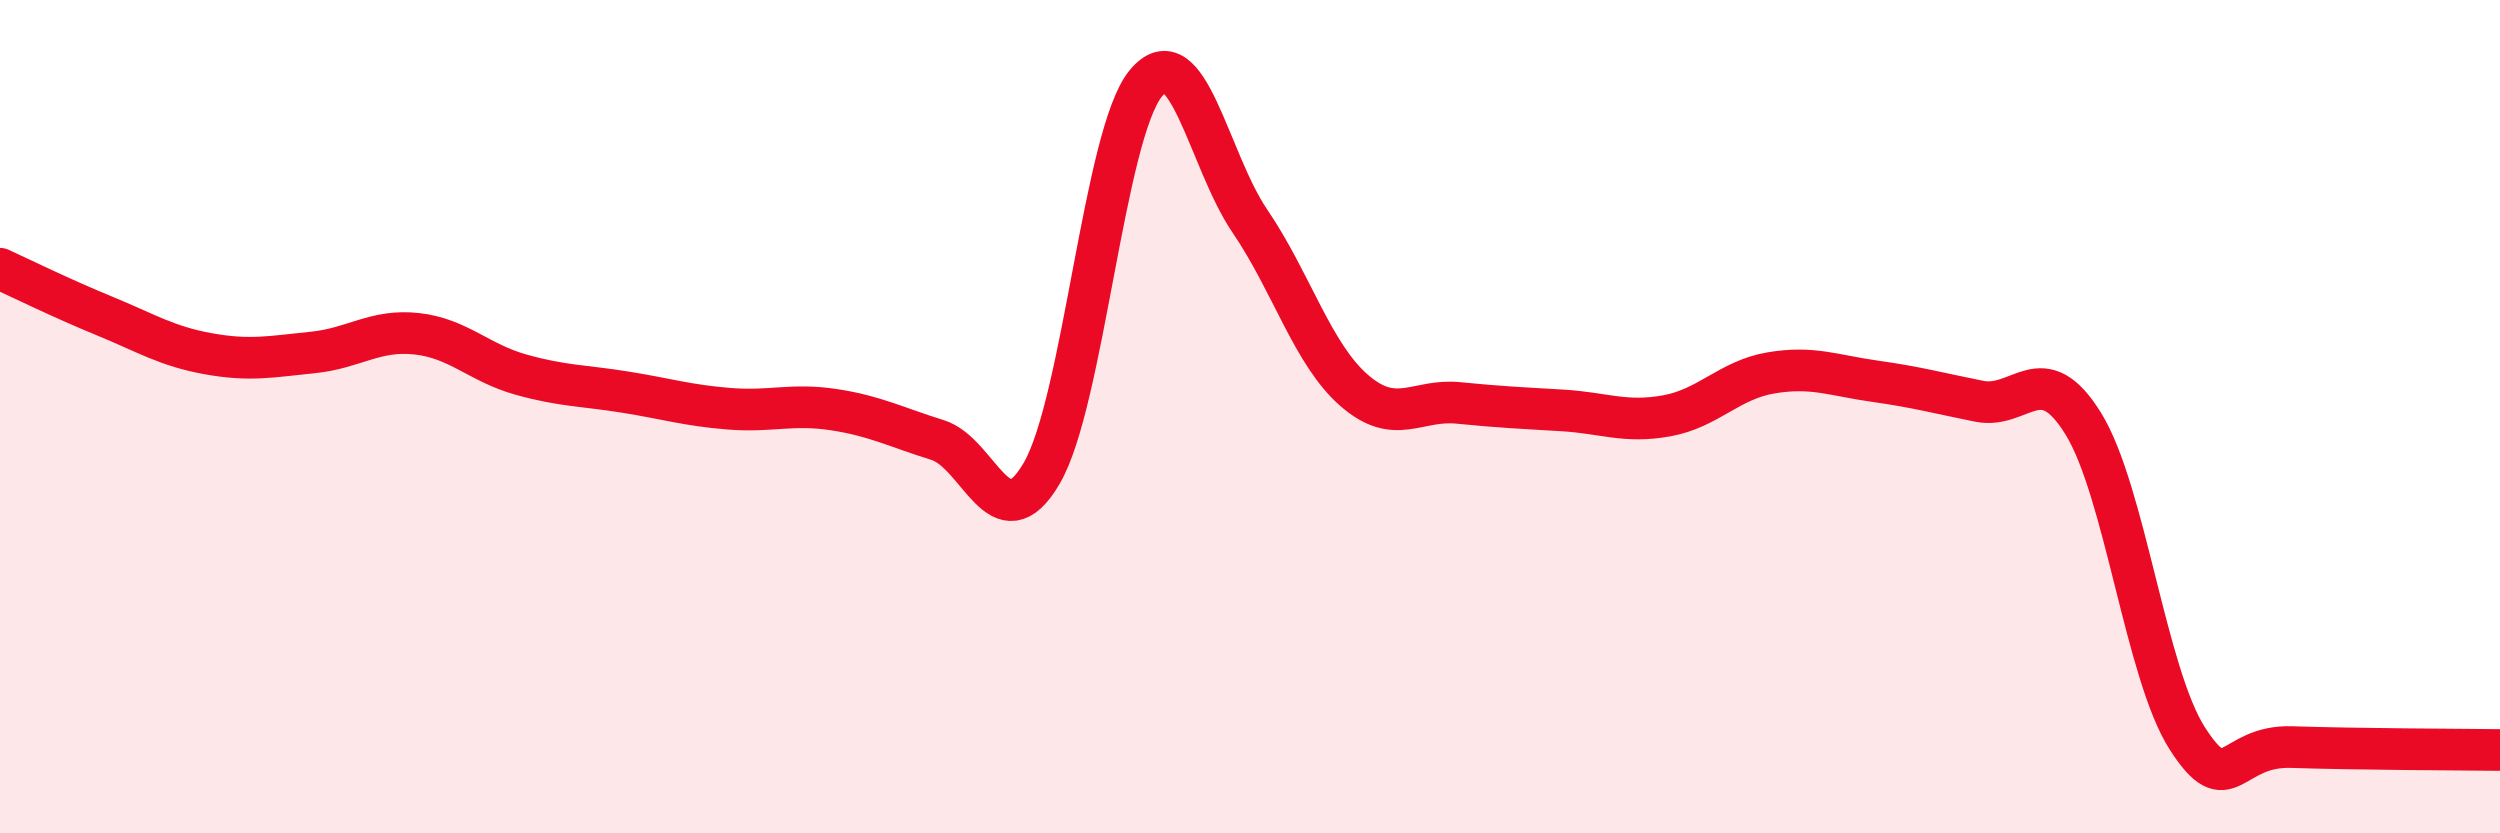 
    <svg width="60" height="20" viewBox="0 0 60 20" xmlns="http://www.w3.org/2000/svg">
      <path
        d="M 0,6.45 C 0.5,6.68 1.5,7.17 2.5,7.58 C 3.5,7.99 4,8.31 5,8.49 C 6,8.67 6.5,8.56 7.5,8.46 C 8.5,8.36 9,7.9 10,8.01 C 11,8.12 11.5,8.71 12.5,8.99 C 13.5,9.27 14,9.25 15,9.41 C 16,9.57 16.5,9.73 17.5,9.81 C 18.5,9.89 19,9.68 20,9.83 C 21,9.98 21.5,10.25 22.5,10.56 C 23.5,10.87 24,13.07 25,11.36 C 26,9.65 26.5,3.21 27.5,2 C 28.5,0.79 29,3.84 30,5.31 C 31,6.78 31.5,8.5 32.5,9.37 C 33.5,10.24 34,9.57 35,9.67 C 36,9.77 36.5,9.79 37.5,9.85 C 38.5,9.91 39,10.16 40,9.98 C 41,9.8 41.5,9.12 42.5,8.95 C 43.5,8.78 44,9.01 45,9.15 C 46,9.29 46.5,9.43 47.5,9.63 C 48.5,9.83 49,8.55 50,10.17 C 51,11.79 51.5,16.18 52.5,17.73 C 53.5,19.28 53.5,17.88 55,17.93 C 56.5,17.98 59,17.99 60,18L60 20L0 20Z"
        fill="#EB0A25"
        opacity="0.1"
        stroke-linecap="round"
        stroke-linejoin="round"
      />
      <path
        d="M 0,6.45 C 0.5,6.68 1.5,7.17 2.5,7.58 C 3.5,7.99 4,8.31 5,8.49 C 6,8.67 6.5,8.56 7.5,8.46 C 8.5,8.36 9,7.9 10,8.01 C 11,8.12 11.5,8.71 12.5,8.99 C 13.5,9.27 14,9.25 15,9.41 C 16,9.57 16.5,9.73 17.5,9.81 C 18.5,9.89 19,9.68 20,9.83 C 21,9.98 21.5,10.25 22.5,10.56 C 23.5,10.87 24,13.07 25,11.36 C 26,9.65 26.5,3.21 27.5,2 C 28.5,0.79 29,3.84 30,5.31 C 31,6.78 31.5,8.5 32.5,9.37 C 33.5,10.24 34,9.57 35,9.67 C 36,9.77 36.5,9.79 37.5,9.85 C 38.5,9.91 39,10.16 40,9.98 C 41,9.8 41.5,9.12 42.5,8.95 C 43.5,8.78 44,9.01 45,9.15 C 46,9.29 46.5,9.43 47.5,9.63 C 48.5,9.83 49,8.55 50,10.17 C 51,11.79 51.5,16.18 52.5,17.73 C 53.5,19.28 53.5,17.88 55,17.93 C 56.5,17.98 59,17.99 60,18"
        stroke="#EB0A25"
        stroke-width="1"
        fill="none"
        stroke-linecap="round"
        stroke-linejoin="round"
      />
    </svg>
  